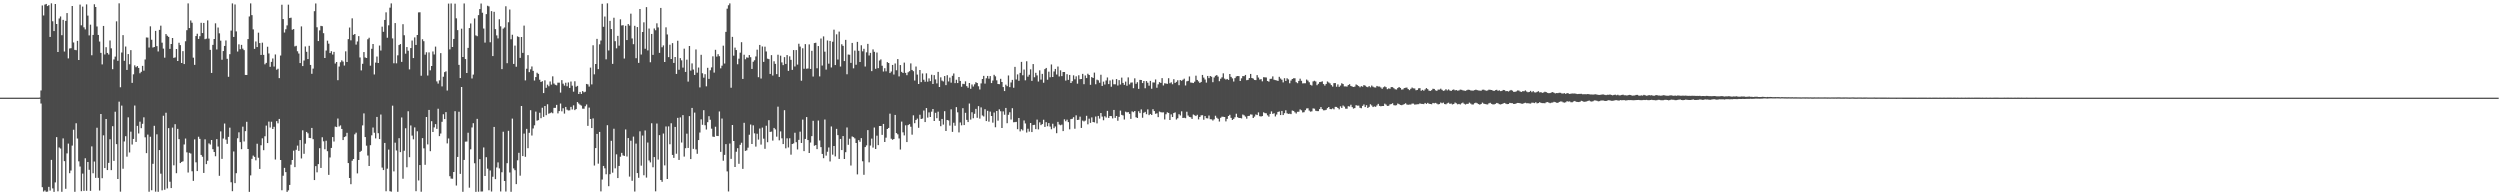 <?xml version="1.0" encoding="UTF-8"?>
<svg xmlns="http://www.w3.org/2000/svg" width="1920" height="150">
  <path d="M0 75.000h1v1.000H0zM1 75.000h1v1.000H1zM2 75.000h1v1.000H2zM3 75.000h1v1.000H3zM4 75.000h1v1.000H4zM5 75.000h1v1.000H5zM6 75.000h1v1.000H6zM7 75.000h1v1.000H7zM8 75.000h1v1.000H8zM9 75.000h1v1.000H9zM10 75.000h1v1.000H10zM11 75.000h1v1.000H11zM12 75.000h1v1.000H12zM13 75.000h1v1.000H13zM14 75.000h1v1.000H14zM15 75.000h1v1.000H15zM16 75.000h1v1.000H16zM17 75.000h1v1.000H17zM18 75.000h1v1.000H18zM19 75.000h1v1.000H19zM20 75.000h1v1.000H20zM21 75.000h1v1.000H21zM22 75.000h1v1.000H22zM23 75.000h1v1.000H23zM24 75.000h1v1.000H24zM25 75.000h1v1.000H25zM26 75.000h1v1.000H26zM27 75.000h1v1.000H27zM28 75.000h1v1.000H28zM29 75.000h1v1.000H29zM30 74.916h1v1.000H30zM31 69.484h1v10.014H31zM32 4.199h1v139.589H32zM33 11.868h1v135.239H33zM34 3.517h1v142.714H34zM35 3.004h1v144.310H35zM36 4.672h1v142.457H36zM37 3.929h1v139.576H37zM38 28.364h1v117.998H38zM39 2.555h1v120.229H39zM40 16.341h1v128.362H40zM41 23.870h1v123.483H41zM42 3.077h1v136.987H42zM43 18.448h1v86.888H43zM44 39.931h1v107.026H44zM45 14.159h1v99.087H45zM46 12.661h1v101.412H46zM47 27.051h1v120.276H47zM48 15.278h1v91.002H48zM49 39.555h1v84.205H49zM50 16.036h1v128.957H50zM51 10.057h1v107.765H51zM52 44.869h1v65.431H52zM53 37.233h1v95.793H53zM54 37.037h1v93.914H54zM55 4.622h1v107.181H55zM56 32.592h1v67.020H56zM57 38.285h1v109.019H57zM58 38.551h1v56.142H58zM59 31.368h1v75.038H59zM60 46.055h1v77.868H60zM61 3.559h1v124.318H61zM62 19.448h1v127.417H62zM63 5.088h1v128.255H63zM64 20.984h1v125.587H64zM65 22.559h1v98.995H65zM66 3.368h1v143.184H66zM67 11.990h1v112.408H67zM68 27.208h1v103.212H68zM69 18.933h1v127.628H69zM70 42.426h1v70.005H70zM71 26.842h1v106.216H71zM72 3.256h1v120.799H72zM73 5.362h1v131.235H73zM74 20.343h1v77.735H74zM75 26.829h1v109.783H75zM76 31.880h1v114.458H76zM77 40.611h1v46.929H77zM78 49.479h1v87.363H78zM79 19.917h1v84.001H79zM80 41.845h1v87.220H80zM81 36.267h1v55.113H81zM82 40.658h1v89.934H82zM83 41.889h1v83.182H83zM84 31.063h1v75.905H84zM85 37.111h1v93.547H85zM86 53.153h1v43.784H86zM87 45.677h1v77.859H87zM88 43.495h1v42.292H88zM89 16.377h1v94.332H89zM90 46.709h1v90.773H90zM91 2.554h1v75.522H91zM92 67.007h1v80.168H92zM93 40.335h1v40.772H93zM94 26.995h1v102.583H94zM95 46.707h1v61.916H95zM96 35.714h1v68.882H96zM97 53.688h1v66.645H97zM98 41.541h1v48.585H98zM99 49.337h1v67.781H99zM100 38.514h1v62.613H100zM101 63.619h1v47.372H101zM102 57.079h1v49.606H102zM103 50.158h1v30.884H103zM104 51.606h1v57.408H104zM105 50.746h1v45.912H105zM106 52.187h1v50.307H106zM107 56.293h1v37.144H107zM108 55.148h1v43.290H108zM109 50.591h1v44.503H109zM110 54.286h1v35.820H110zM111 45.677h1v59.817H111zM112 28.762h1v88.851H112zM113 28.897h1v74.500H113zM114 36.485h1v110.777H114zM115 20.200h1v84.797H115zM116 30.540h1v115.588H116zM117 36.486h1v89.328H117zM118 36.111h1v60.526H118zM119 23.703h1v123.488H119zM120 35.414h1v67.741H120zM121 39.507h1v107.815H121zM122 22.943h1v92.285H122zM123 19.695h1v113.672H123zM124 32.746h1v113.428H124zM125 37.315h1v51.570H125zM126 44.306h1v101.404H126zM127 26.179h1v60.422H127zM128 27.439h1v117.238H128zM129 28.300h1v70.099H129zM130 37.505h1v102.065H130zM131 33.770h1v110.672H131zM132 29.173h1v68.840H132zM133 44.431h1v82.530H133zM134 44.079h1v51.318H134zM135 37.642h1v95.390H135zM136 46.861h1v52.122H136zM137 32.814h1v74.043H137zM138 34.681h1v90.560H138zM139 48.394h1v75.982H139zM140 39.257h1v84.630H140zM141 49.198h1v61.741H141zM142 31.681h1v74.687H142zM143 23.186h1v93.812H143zM144 2.623h1v129.883H144zM145 21.561h1v95.796H145zM146 15.728h1v102.184H146zM147 17.469h1v114.072H147zM148 44.270h1v94.642H148zM149 49.800h1v57.241H149zM150 27.703h1v96.948H150zM151 25.917h1v105.454H151zM152 29.882h1v75.119H152zM153 27.781h1v78.891H153zM154 17.532h1v101.464H154zM155 25.412h1v94.949H155zM156 17.615h1v115.187H156zM157 30.111h1v76.902H157zM158 29.690h1v96.362H158zM159 15.678h1v107.746H159zM160 29.629h1v80.486H160zM161 38.310h1v72.689H161zM162 56.033h1v51.470H162zM163 34.473h1v80.108H163zM164 29.964h1v86.750H164zM165 17.923h1v102.070H165zM166 37.978h1v68.858H166zM167 21.140h1v91.380H167zM168 25.610h1v109.404H168zM169 31.208h1v69.709H169zM170 45.893h1v76.118H170zM171 39.200h1v67.205H171zM172 35.253h1v59.613H172zM173 31.070h1v76.151H173zM174 45.152h1v65.329H174zM175 58.986h1v46.115H175zM176 41.614h1v56.456H176zM177 23.516h1v116.476H177zM178 2.590h1v144.263H178zM179 28.349h1v87.991H179zM180 3.426h1v137.211H180zM181 24.096h1v108.922H181zM182 39.568h1v66.621H182zM183 34.033h1v67.589H183zM184 37.775h1v71.383H184zM185 34.465h1v80.115H185zM186 37.399h1v59.886H186zM187 38.503h1v70.128H187zM188 57.551h1v43.170H188zM189 57.622h1v35.929H189zM190 29.983h1v84.430H190zM191 12.666h1v134.668H191zM192 2.590h1v132.098H192zM193 11.623h1v110.362H193zM194 22.597h1v96.880H194zM195 37.542h1v82.923H195zM196 31.832h1v91.299H196zM197 36.145h1v74.252H197zM198 25.100h1v96.018H198zM199 33.079h1v96.671H199zM200 42.167h1v69.404H200zM201 32.750h1v73.465H201zM202 42.137h1v73.220H202zM203 49.414h1v55.223H203zM204 48.288h1v48.165H204zM205 35.915h1v73.959H205zM206 41.054h1v52.356H206zM207 51.328h1v46.601H207zM208 47.502h1v45.990H208zM209 44.879h1v54.176H209zM210 51.096h1v46.307H210zM211 41.842h1v80.682H211zM212 53.574h1v39.440H212zM213 52.791h1v41.915H213zM214 60.006h1v31.340H214zM215 42.637h1v80.252H215zM216 3.650h1v142.477H216zM217 14.620h1v120.356H217zM218 24.965h1v103.970H218zM219 22.463h1v109.727H219zM220 19.518h1v127.843H220zM221 3.600h1v142.591H221zM222 13.874h1v128.163H222zM223 13.564h1v112.918H223zM224 22.842h1v100.054H224zM225 22.340h1v93.385H225zM226 35.635h1v92.706H226zM227 35.151h1v79.916H227zM228 39.349h1v72.491H228zM229 41.126h1v74.748H229zM230 48.459h1v59.104H230zM231 20.255h1v101.421H231zM232 50.722h1v49.369H232zM233 46.474h1v71.637H233zM234 35.708h1v74.616H234zM235 39.791h1v61.555H235zM236 45.356h1v57.022H236zM237 35.176h1v70.764H237zM238 49.883h1v56.197H238zM239 56.668h1v41.564H239zM240 52.679h1v54.227H240zM241 8.603h1v129.687H241zM242 2.669h1v124.926H242zM243 20.952h1v111.405H243zM244 31.555h1v94.514H244zM245 23.323h1v90.483H245zM246 19.889h1v109.075H246zM247 20.108h1v85.324H247zM248 25.483h1v83.051H248zM249 44.549h1v70.066H249zM250 38.792h1v69.314H250zM251 31.230h1v84.902H251zM252 33.545h1v100.765H252zM253 40.770h1v80.177H253zM254 39.309h1v74.317H254zM255 41.856h1v63.414H255zM256 39.841h1v68.879H256zM257 48.812h1v48.407H257zM258 47.610h1v49.990H258zM259 61.593h1v29.414H259zM260 51.111h1v46.036H260zM261 47.803h1v48.520H261zM262 46.340h1v52.692H262zM263 47.306h1v60.255H263zM264 50.318h1v54.934H264zM265 39.431h1v65.260H265zM266 47.637h1v54.344H266zM267 30.063h1v95.162H267zM268 21.138h1v115.550H268zM269 30.954h1v110.520H269zM270 14.093h1v109.371H270zM271 26.764h1v95.361H271zM272 26.123h1v77.047H272zM273 34.239h1v67.650H273zM274 31.846h1v101.312H274zM275 27.764h1v95.133H275zM276 44.129h1v72.540H276zM277 54.042h1v61.752H277zM278 49.006h1v47.303H278zM279 39.969h1v47.146H279zM280 44.119h1v61.131H280zM281 44.527h1v67.342H281zM282 30.131h1v89.322H282zM283 28.993h1v98.510H283zM284 50.457h1v61.071H284zM285 37.498h1v66.446H285zM286 33.814h1v64.116H286zM287 57.182h1v44.782H287zM288 48.054h1v58.214H288zM289 43.425h1v46.387H289zM290 48.389h1v53.901H290zM291 34.952h1v71.838H291zM292 38.823h1v49.124H292zM293 20.480h1v108.251H293zM294 24.423h1v106.194H294zM295 15.303h1v94.458H295zM296 9.487h1v137.410H296zM297 28.972h1v100.555H297zM298 19.468h1v95.410H298zM299 5.903h1v140.953H299zM300 2.610h1v144.602H300zM301 29.487h1v51.658H301zM302 48.596h1v83.047H302zM303 17.715h1v91.870H303zM304 48.638h1v66.938H304zM305 42.503h1v104.800H305zM306 34.604h1v71.544H306zM307 33.860h1v82.988H307zM308 47.491h1v42.704H308zM309 18.592h1v118.655H309zM310 27.063h1v88.691H310zM311 41.193h1v57.292H311zM312 36.151h1v92.299H312zM313 38.969h1v46.491H313zM314 53.300h1v67.405H314zM315 36.910h1v59.438H315zM316 31.141h1v73.002H316zM317 44.572h1v62.448H317zM318 28.699h1v69.165H318zM319 34.490h1v112.357H319zM320 26.857h1v73.941H320zM321 9.512h1v129.061H321zM322 9.404h1v117.380H322zM323 58.145h1v89.096H323zM324 30.162h1v75.943H324zM325 31.647h1v82.289H325zM326 41.993h1v84.568H326zM327 40.154h1v49.706H327zM328 58.036h1v52.840H328zM329 40.246h1v44.200H329zM330 54.013h1v62.119H330zM331 50.681h1v42.391H331zM332 39.513h1v61.852H332zM333 41.847h1v56.005H333zM334 35.782h1v59.570H334zM335 62.495h1v36.453H335zM336 64.212h1v19.317H336zM337 61.684h1v42.888H337zM338 40.782h1v61.790H338zM339 66.340h1v27.199H339zM340 58.941h1v28.796H340zM341 55.388h1v36.066H341zM342 54.761h1v31.361H342zM343 69.548h1v40.560H343zM344 2.775h1v103.550H344zM345 37.919h1v97.399H345zM346 2.660h1v134.486H346zM347 36.105h1v101.140H347zM348 29.880h1v102.227H348zM349 2.799h1v82.597H349zM350 14.068h1v128.428H350zM351 23.158h1v97.373H351zM352 49.839h1v35.971H352zM353 59.930h1v73.609H353zM354 22.005h1v44.788H354zM355 43.785h1v103.518H355zM356 2.658h1v120.187H356zM357 45.384h1v63.410H357zM358 56.081h1v52.635H358zM359 36.740h1v65.202H359zM360 21.553h1v122.575H360zM361 18.021h1v96.657H361zM362 60.286h1v37.617H362zM363 57.297h1v37.317H363zM364 14.181h1v111.192H364zM365 27.177h1v120.153H365zM366 27.784h1v63.504H366zM367 11.606h1v135.620H367zM368 6.984h1v115.245H368zM369 2.700h1v144.411H369zM370 9.767h1v137.297H370zM371 21.897h1v91.349H371zM372 32.713h1v102.454H372zM373 10.866h1v109.883H373zM374 4.408h1v125.131H374zM375 4.889h1v141.241H375zM376 32.465h1v98.462H376zM377 8.562h1v138.546H377zM378 43.071h1v92.669H378zM379 9.056h1v88.423H379zM380 22.372h1v115.213H380zM381 27.182h1v101.406H381zM382 29.510h1v95.217H382zM383 14.800h1v114.511H383zM384 20.239h1v126.819H384zM385 53.109h1v79.213H385zM386 21.973h1v79.189H386zM387 21.100h1v117.909H387zM388 4.814h1v142.264H388zM389 48.556h1v76.793H389zM390 17.114h1v83.332H390zM391 7.346h1v125.105H391zM392 30.153h1v117.129H392zM393 26.698h1v64.397H393zM394 49.086h1v80.253H394zM395 35.017h1v95.712H395zM396 51.268h1v90.125H396zM397 27.881h1v95.267H397zM398 28.459h1v88.913H398zM399 44.450h1v90.461H399zM400 28.411h1v52.988H400zM401 40.614h1v79.244H401zM402 19.642h1v82.953H402zM403 61.721h1v58.724H403zM404 52.784h1v46.184H404zM405 42.318h1v71.518H405zM406 55.417h1v46.581H406zM407 53.233h1v31.390H407zM408 51.022h1v53.083H408zM409 54.401h1v44.252H409zM410 61.845h1v34.430H410zM411 59.195h1v26.493H411zM412 55.854h1v36.816H412zM413 56.725h1v35.543H413zM414 61.235h1v25.356H414zM415 62.981h1v27.789H415zM416 62.378h1v20.381H416zM417 71.478h1v18.286H417zM418 61.677h1v19.753H418zM419 67.432h1v21.061H419zM420 65.012h1v15.072H420zM421 66.258h1v21.109H421zM422 62.540h1v24.337H422zM423 64.987h1v21.345H423zM424 58.615h1v28.361H424zM425 64.138h1v18.683H425zM426 65.121h1v17.716H426zM427 65.529h1v15.025H427zM428 63.467h1v23.647H428zM429 63.505h1v21.816H429zM430 71.126h1v8.402H430zM431 61.531h1v23.966H431zM432 64.234h1v18.891H432zM433 65.765h1v21.478H433zM434 63.536h1v18.598H434zM435 66.247h1v18.003H435zM436 63.325h1v21.518H436zM437 67.535h1v17.207H437zM438 62.626h1v19.462H438zM439 65.790h1v18.274H439zM440 70.395h1v10.491H440zM441 62.431h1v22.141H441zM442 66.621h1v17.162H442zM443 65.953h1v12.413H443zM444 72.167h1v7.371H444zM445 70.623h1v9.819H445zM446 72.156h1v8.948H446zM447 69.928h1v13.511H447zM448 70.891h1v12.620H448zM449 70.438h1v11.192H449zM450 64.482h1v15.767H450zM451 64.823h1v31.846H451zM452 66.511h1v16.151H452zM453 51.908h1v39.474H453zM454 64.832h1v33.505H454zM455 34.764h1v56.159H455zM456 57.069h1v70.046H456zM457 49.142h1v64.597H457zM458 29.829h1v73.057H458zM459 53.087h1v72.590H459zM460 34.045h1v67.274H460zM461 31.140h1v115.864H461zM462 2.899h1v134.974H462zM463 20.597h1v106.839H463zM464 12.677h1v116.598H464zM465 45.563h1v88.258H465zM466 2.554h1v93.590H466zM467 38.754h1v104.226H467zM468 16.020h1v117.757H468zM469 22.322h1v85.823H469zM470 49.039h1v83.551H470zM471 13.627h1v85.221H471zM472 31.617h1v97.667H472zM473 37.114h1v81.439H473zM474 27.528h1v109.207H474zM475 35.087h1v92.342H475zM476 14.867h1v105.522H476zM477 19.550h1v97.840H477zM478 19.378h1v99.970H478zM479 44.956h1v74.794H479zM480 19.809h1v79.631H480zM481 30.779h1v89.457H481zM482 18.481h1v87.563H482zM483 19.687h1v115.935H483zM484 10.483h1v97.582H484zM485 29.521h1v109.341H485zM486 33.952h1v70.965H486zM487 19.796h1v127.287H487zM488 44.710h1v65.570H488zM489 20.804h1v112.105H489zM490 48.287h1v88.261H490zM491 6.889h1v93.994H491zM492 41.860h1v85.360H492zM493 24.569h1v79.538H493zM494 17.160h1v117.435H494zM495 37.437h1v62.752H495zM496 5.502h1v130.879H496zM497 38.716h1v70.742H497zM498 21.933h1v101.299H498zM499 47.845h1v76.900H499zM500 26.044h1v68.635H500zM501 42.157h1v86.285H501zM502 21.836h1v98.805H502zM503 23.252h1v123.713H503zM504 17.928h1v76.963H504zM505 21.036h1v101.538H505zM506 40.614h1v63.143H506zM507 6.095h1v132.163H507zM508 36.313h1v103.310H508zM509 34.853h1v67.697H509zM510 47.607h1v79.435H510zM511 20.966h1v76.144H511zM512 26.464h1v110.999H512zM513 43.867h1v53.200H513zM514 34.356h1v76.451H514zM515 45.317h1v49.374H515zM516 33.134h1v85.839H516zM517 48.338h1v72.924H517zM518 43.781h1v53.678H518zM519 56.774h1v61.284H519zM520 31.291h1v59.232H520zM521 53.578h1v69.256H521zM522 44.664h1v45.481H522zM523 46.313h1v63.176H523zM524 51.922h1v36.520H524zM525 37.401h1v82.865H525zM526 55.240h1v58.600H526zM527 45.834h1v56.814H527zM528 62.657h1v50.938H528zM529 35.304h1v53.867H529zM530 54.207h1v67.937H530zM531 48.669h1v34.222H531zM532 53.418h1v60.910H532zM533 57.531h1v28.964H533zM534 37.968h1v76.759H534zM535 55.821h1v62.323H535zM536 51.872h1v55.698H536zM537 67.130h1v34.633H537zM538 42.062h1v49.568H538zM539 56.278h1v39.546H539zM540 59.640h1v24.991H540zM541 56.962h1v39.252H541zM542 66.298h1v33.169H542zM543 52.061h1v41.801H543zM544 60.565h1v28.663H544zM545 53.984h1v37.952H545zM546 51.757h1v47.052H546zM547 43.261h1v61.665H547zM548 55.778h1v49.372H548zM549 38.237h1v59.105H549zM550 43.484h1v60.841H550zM551 41.624h1v62.864H551zM552 43.164h1v42.431H552zM553 52.474h1v64.184H553zM554 50.436h1v40.624H554zM555 35.050h1v88.407H555zM556 48.813h1v70.123H556zM557 24.474h1v86.228H557zM558 6.674h1v124.957H558zM559 4.058h1v142.968H559zM560 2.630h1v107.590H560zM561 67.378h1v54.628H561zM562 28.307h1v67.682H562zM563 42.767h1v65.539H563zM564 36.567h1v91.697H564zM565 38.464h1v78.089H565zM566 49.360h1v64.468H566zM567 45.039h1v80.779H567zM568 40.450h1v70.742H568zM569 32.407h1v77.202H569zM570 60.605h1v69.084H570zM571 42.050h1v52.263H571zM572 45.534h1v70.368H572zM573 44.060h1v71.370H573zM574 44.342h1v69.070H574zM575 42.275h1v61.197H575zM576 43.936h1v51.684H576zM577 52.922h1v57.675H577zM578 47.402h1v48.830H578zM579 46.305h1v56.112H579zM580 43.382h1v69.186H580zM581 38.147h1v64.577H581zM582 59.285h1v47.915H582zM583 34.486h1v64.222H583zM584 60.306h1v50.729H584zM585 35.686h1v62.302H585zM586 47.502h1v59.002H586zM587 35.821h1v78.474H587zM588 39.502h1v57.047H588zM589 45.068h1v64.125H589zM590 45.402h1v46.891H590zM591 56.765h1v44.555H591zM592 42.327h1v58.766H592zM593 58.018h1v49.959H593zM594 47.039h1v51.203H594zM595 49.032h1v50.333H595zM596 56.909h1v48.054H596zM597 42.022h1v39.918H597zM598 59.110h1v48.669H598zM599 42.740h1v58.156H599zM600 47.937h1v58.315H600zM601 50.003h1v60.662H601zM602 43.875h1v40.774H602zM603 49.085h1v64.853H603zM604 42.282h1v63.942H604zM605 54.451h1v58.778H605zM606 43.248h1v62.929H606zM607 45.974h1v72.828H607zM608 53.675h1v56.897H608zM609 38.476h1v71.675H609zM610 51.035h1v50.901H610zM611 38.443h1v70.752H611zM612 49.590h1v65.210H612zM613 33.587h1v73.816H613zM614 35.807h1v65.289H614zM615 62.009h1v47.789H615zM616 37.043h1v54.785H616zM617 52.773h1v63.320H617zM618 33.904h1v72.798H618zM619 52.785h1v37.109H619zM620 52.560h1v54.986H620zM621 34.103h1v83.423H621zM622 52.953h1v56.491H622zM623 38.997h1v65.562H623zM624 58.793h1v33.999H624zM625 33.067h1v78.867H625zM626 32.834h1v78.597H626zM627 52.441h1v62.107H627zM628 35.358h1v57.202H628zM629 58.652h1v49.229H629zM630 29.602h1v83.418H630zM631 50.352h1v67.893H631zM632 27.943h1v93.575H632zM633 39.680h1v52.120H633zM634 53.435h1v66.046H634zM635 31.102h1v85.430H635zM636 48.877h1v64.362H636zM637 31.448h1v92.572H637zM638 51.823h1v45.305H638zM639 32.077h1v86.723H639zM640 22.770h1v89.355H640zM641 49.993h1v70.130H641zM642 26.381h1v72.593H642zM643 45.742h1v58.016H643zM644 24.271h1v97.771H644zM645 51.086h1v55.634H645zM646 34.019h1v81.240H646zM647 35.246h1v69.246H647zM648 46.918h1v75.181H648zM649 30.610h1v86.266H649zM650 57.050h1v40.839H650zM651 41.863h1v69.336H651zM652 42.030h1v64.496H652zM653 48.281h1v78.844H653zM654 32.973h1v71.831H654zM655 52.503h1v52.791H655zM656 38.884h1v67.387H656zM657 49.694h1v60.128H657zM658 32.176h1v101.754H658zM659 38.997h1v68.646H659zM660 47.633h1v61.275H660zM661 34.764h1v71.327H661zM662 39.406h1v84.446H662zM663 37.478h1v96.772H663zM664 51.115h1v61.834H664zM665 40.169h1v71.491H665zM666 33.688h1v66.246H666zM667 42.608h1v82.065H667zM668 40.587h1v71.200H668zM669 54.623h1v51.818H669zM670 37.918h1v75.443H670zM671 39.785h1v58.144H671zM672 52.864h1v61.554H672zM673 40.326h1v63.855H673zM674 52.339h1v59.100H674zM675 46.469h1v50.323H675zM676 45.613h1v51.140H676zM677 50.490h1v53.109H677zM678 54.917h1v40.278H678zM679 52.387h1v56.668H679zM680 54.784h1v50.933H680zM681 47.704h1v51.347H681zM682 48.386h1v49.876H682zM683 56.129h1v31.172H683zM684 54.941h1v51.603H684zM685 49.872h1v57.507H685zM686 57.241h1v49.512H686zM687 48.753h1v39.527H687zM688 53.972h1v48.235H688zM689 45.344h1v57.809H689zM690 58.685h1v47.650H690zM691 49.956h1v64.868H691zM692 55.218h1v38.150H692zM693 56.065h1v45.562H693zM694 48.097h1v55.897H694zM695 55.949h1v40.314H695zM696 57.776h1v51.338H696zM697 55.519h1v40.558H697zM698 54.688h1v40.658H698zM699 48.679h1v48.643H699zM700 53.691h1v49.723H700zM701 54.682h1v33.884H701zM702 61.850h1v32.744H702zM703 51.120h1v41.048H703zM704 57.303h1v33.800H704zM705 64.524h1v33.634H705zM706 53.782h1v34.353H706zM707 63.072h1v28.308H707zM708 56.402h1v34.629H708zM709 61.219h1v23.645H709zM710 62.780h1v30.976H710zM711 56.309h1v26.691H711zM712 62.703h1v27.599H712zM713 60.234h1v26.098H713zM714 62.285h1v27.581H714zM715 57.373h1v28.391H715zM716 64.499h1v19.195H716zM717 57.702h1v35.224H717zM718 60.972h1v25.642H718zM719 64.046h1v26.747H719zM720 55.190h1v30.580H720zM721 66.834h1v26.000H721zM722 59.370h1v37.532H722zM723 61.896h1v29.442H723zM724 62.573h1v33.102H724zM725 58.438h1v26.949H725zM726 65.366h1v35.250H726zM727 57.761h1v34.407H727zM728 62.580h1v29.932H728zM729 59.601h1v36.851H729zM730 63.495h1v20.483H730zM731 58.200h1v43.080H731zM732 56.407h1v37.875H732zM733 63.850h1v32.697H733zM734 61.252h1v21.032H734zM735 63.783h1v22.481H735zM736 59.126h1v42.561H736zM737 62.166h1v31.908H737zM738 66.612h1v29.650H738zM739 64.339h1v18.779H739zM740 64.614h1v31.458H740zM741 62.475h1v24.156H741zM742 66.167h1v25.875H742zM743 67.396h1v26.359H743zM744 63.719h1v15.793H744zM745 68.197h1v23.676H745zM746 64.889h1v21.326H746zM747 66.449h1v24.376H747zM748 64.755h1v22.648H748zM749 63.153h1v20.481H749zM750 63.750h1v26.735H750zM751 66.263h1v15.233H751zM752 68.696h1v22.368H752zM753 64.060h1v18.399H753zM754 60.697h1v27.995H754zM755 58.253h1v31.198H755zM756 64.228h1v19.650H756zM757 60.115h1v32.868H757zM758 58.319h1v26.777H758zM759 60.396h1v33.051H759zM760 58.437h1v27.261H760zM761 63.806h1v25.274H761zM762 61.869h1v32.324H762zM763 57.457h1v28.981H763zM764 58.604h1v39.121H764zM765 61.686h1v23.543H765zM766 64.509h1v28.181H766zM767 64.665h1v19.304H767zM768 60.533h1v24.932H768zM769 62.974h1v35.326H769zM770 66.844h1v18.711H770zM771 69.918h1v18.196H771zM772 65.022h1v17.894H772zM773 66.223h1v28.420H773zM774 57.977h1v30.191H774zM775 66.917h1v19.305H775zM776 63.309h1v28.502H776zM777 61.339h1v21.750H777zM778 67.394h1v26.525H778zM779 51.366h1v42.409H779zM780 61.053h1v32.554H780zM781 57.154h1v42.087H781zM782 62.034h1v28.605H782zM783 55.979h1v44.958H783zM784 47.511h1v51.691H784zM785 57.789h1v42.407H785zM786 53.381h1v39.138H786zM787 61.691h1v33.153H787zM788 47.057h1v54.736H788zM789 58.883h1v39.977H789zM790 57.386h1v43.691H790zM791 53.231h1v41.234H791zM792 62.100h1v39.333H792zM793 49.190h1v46.880H793zM794 59.317h1v36.538H794zM795 55.917h1v43.251H795zM796 57.913h1v33.954H796zM797 62.632h1v36.759H797zM798 54.010h1v39.967H798zM799 61.156h1v34.952H799zM800 56.727h1v38.542H800zM801 63.525h1v28.421H801zM802 53.086h1v44.422H802zM803 52.184h1v41.662H803zM804 61.258h1v35.716H804zM805 55.032h1v39.482H805zM806 59.361h1v37.859H806zM807 49.503h1v49.764H807zM808 59.151h1v35.852H808zM809 54.889h1v43.561H809zM810 52.946h1v44.178H810zM811 57.266h1v45.053H811zM812 51.089h1v42.482H812zM813 58.715h1v36.932H813zM814 54.013h1v42.173H814zM815 58.468h1v37.224H815zM816 55.285h1v45.400H816zM817 55.286h1v36.375H817zM818 61.922h1v31.211H818zM819 56.982h1v34.905H819zM820 61.358h1v32.459H820zM821 57.545h1v41.782H821zM822 63.748h1v27.739H822zM823 62.340h1v28.879H823zM824 57.879h1v32.126H824zM825 60.922h1v37.956H825zM826 58.606h1v29.965H826zM827 64.250h1v27.894H827zM828 57.824h1v34.143H828zM829 60.815h1v28.771H829zM830 60.686h1v37.581H830zM831 56.746h1v35.851H831zM832 64.680h1v28.624H832zM833 57.961h1v34.646H833zM834 59.965h1v28.982H834zM835 56.624h1v38.843H835zM836 57.587h1v33.536H836zM837 65.122h1v29.217H837zM838 59.164h1v31.022H838zM839 59.929h1v33.783H839zM840 55.764h1v38.214H840zM841 64.712h1v24.765H841zM842 61.209h1v33.554H842zM843 61.684h1v27.344H843zM844 63.541h1v27.540H844zM845 57.404h1v29.388H845zM846 66.003h1v23.552H846zM847 62.669h1v29.702H847zM848 64.931h1v24.364H848zM849 61.772h1v28.516H849zM850 59.501h1v25.654H850zM851 64.549h1v26.041H851zM852 61.796h1v27.268H852zM853 66.589h1v22.619H853zM854 61.084h1v29.847H854zM855 64.718h1v19.697H855zM856 64.781h1v25.735H856zM857 60.716h1v28.395H857zM858 65.667h1v27.066H858zM859 61.549h1v28.185H859zM860 64.913h1v20.019H860zM861 59.596h1v28.631H861zM862 63.705h1v24.973H862zM863 65.161h1v26.627H863zM864 62.656h1v23.081H864zM865 65.847h1v20.472H865zM866 59.449h1v26.627H866zM867 64.796h1v22.659H867zM868 63.439h1v27.858H868zM869 63.341h1v22.201H869zM870 67.718h1v18.457H870zM871 60.172h1v25.067H871zM872 64.340h1v25.741H872zM873 63.125h1v27.481H873zM874 68.241h1v17.206H874zM875 61.315h1v25.559H875zM876 61.461h1v22.569H876zM877 63.789h1v26.649H877zM878 62.203h1v24.449H878zM879 67.808h1v18.096H879zM880 62.236h1v25.485H880zM881 63.555h1v20.483H881zM882 65.769h1v22.659H882zM883 62.094h1v25.412H883zM884 68.141h1v20.167H884zM885 63.283h1v20.565H885zM886 63.388h1v21.929H886zM887 61.026h1v26.386H887zM888 67.377h1v19.641H888zM889 64.773h1v25.190H889zM890 63.080h1v22.596H890zM891 63.709h1v22.466H891zM892 59.991h1v26.363H892zM893 65.653h1v20.613H893zM894 63.926h1v27.835H894zM895 64.174h1v23.596H895zM896 64.415h1v21.845H896zM897 60.076h1v26.646H897zM898 63.962h1v28.196H898zM899 63.218h1v24.662H899zM900 64.736h1v25.145H900zM901 60.819h1v26.015H901zM902 63.671h1v22.637H902zM903 62.897h1v28.914H903zM904 61.654h1v29.183H904zM905 65.429h1v22.265H905zM906 61.483h1v27.206H906zM907 62.069h1v23.432H907zM908 61.229h1v29.399H908zM909 60.429h1v29.974H909zM910 65.655h1v25.123H910zM911 62.469h1v23.337H911zM912 62.103h1v26.651H912zM913 58.703h1v31.111H913zM914 63.408h1v26.659H914zM915 63.560h1v27.804H915zM916 63.812h1v24.173H916zM917 62.714h1v25.835H917zM918 58.136h1v31.005H918zM919 61.401h1v26.749H919zM920 62.493h1v29.197H920zM921 63.683h1v26.152H921zM922 62.930h1v25.644H922zM923 57.550h1v30.921H923zM924 59.609h1v32.353H924zM925 61.084h1v28.058H925zM926 63.458h1v27.328H926zM927 58.338h1v32.595H927zM928 59.990h1v28.741H928zM929 58.373h1v33.151H929zM930 58.912h1v32.744H930zM931 63.110h1v29.484H931zM932 59.474h1v32.150H932zM933 58.237h1v30.664H933zM934 57.637h1v32.787H934zM935 58.817h1v32.434H935zM936 62.350h1v30.976H936zM937 60.485h1v30.007H937zM938 59.391h1v30.203H938zM939 56.323h1v33.370H939zM940 60.381h1v29.466H940zM941 61.134h1v32.097H941zM942 60.619h1v30.671H942zM943 61.403h1v27.688H943zM944 56.808h1v31.337H944zM945 59.045h1v31.501H945zM946 60.226h1v31.909H946zM947 62.619h1v28.661H947zM948 60.008h1v30.033H948zM949 58.653h1v28.676H949zM950 58.369h1v31.651H950zM951 58.461h1v32.146H951zM952 62.227h1v28.381H952zM953 60.177h1v30.728H953zM954 58.415h1v29.571H954zM955 58.513h1v30.082H955zM956 57.570h1v31.964H956zM957 61.580h1v29.572H957zM958 61.335h1v27.745H958zM959 59.957h1v28.963H959zM960 56.781h1v31.068H960zM961 59.923h1v28.105H961zM962 60.342h1v30.278H962zM963 61.413h1v28.117H963zM964 61.552h1v26.333H964zM965 57.680h1v30.691H965zM966 59.551h1v26.789H966zM967 61.094h1v28.139H967zM968 60.763h1v28.725H968zM969 62.461h1v26.683H969zM970 59.289h1v26.971H970zM971 59.377h1v27.495H971zM972 59.475h1v27.556H972zM973 62.199h1v26.390H973zM974 62.707h1v26.896H974zM975 60.581h1v26.923H975zM976 60.448h1v25.130H976zM977 58.698h1v28.769H977zM978 61.243h1v25.755H978zM979 61.556h1v27.878H979zM980 61.722h1v26.231H980zM981 62.158h1v23.795H981zM982 59.001h1v26.599H982zM983 60.293h1v28.069H983zM984 61.216h1v24.005H984zM985 63.268h1v25.090H985zM986 60.049h1v26.888H986zM987 62.166h1v22.516H987zM988 60.114h1v26.926H988zM989 60.953h1v26.561H989zM990 63.924h1v23.377H990zM991 61.832h1v25.826H991zM992 60.670h1v24.245H992zM993 60.097h1v25.080H993zM994 60.121h1v26.175H994zM995 63.146h1v24.041H995zM996 63.891h1v21.950H996zM997 62.156h1v23.669H997zM998 60.401h1v23.622H998zM999 62.066h1v22.652H999zM1000 64.062h1v22.324H1000zM1001 63.963h1v22.208H1001zM1002 63.940h1v20.719H1002zM1003 61.055h1v22.257H1003zM1004 61.907h1v21.252H1004zM1005 63.184h1v21.747H1005zM1006 65.113h1v20.627H1006zM1007 65.712h1v19.766H1007zM1008 62.510h1v20.743H1008zM1009 62.004h1v21.429H1009zM1010 62.590h1v22.459H1010zM1011 65.426h1v19.915H1011zM1012 64.384h1v20.943H1012zM1013 63.039h1v20.722H1013zM1014 62.854h1v19.377H1014zM1015 62.487h1v21.352H1015zM1016 64.571h1v20.143H1016zM1017 65.735h1v18.927H1017zM1018 64.478h1v19.829H1018zM1019 62.584h1v20.475H1019zM1020 63.333h1v18.818H1020zM1021 64.048h1v19.717H1021zM1022 65.398h1v18.458H1022zM1023 66.514h1v16.751H1023zM1024 63.854h1v20.126H1024zM1025 63.790h1v18.259H1025zM1026 66.598h1v15.524H1026zM1027 64.809h1v18.153H1027zM1028 66.714h1v17.255H1028zM1029 65.701h1v15.988H1029zM1030 63.967h1v18.931H1030zM1031 64.557h1v16.508H1031zM1032 66.369h1v15.497H1032zM1033 66.350h1v17.107H1033zM1034 66.514h1v17.017H1034zM1035 65.343h1v16.213H1035zM1036 64.669h1v17.151H1036zM1037 65.991h1v14.464H1037zM1038 66.447h1v15.811H1038zM1039 66.813h1v16.571H1039zM1040 66.533h1v16.467H1040zM1041 64.876h1v15.906H1041zM1042 65.411h1v15.762H1042zM1043 66.108h1v14.984H1043zM1044 67.000h1v15.786H1044zM1045 66.145h1v16.997H1045zM1046 66.549h1v14.768H1046zM1047 65.355h1v14.856H1047zM1048 65.788h1v16.433H1048zM1049 66.629h1v14.140H1049zM1050 66.959h1v15.964H1050zM1051 66.088h1v15.999H1051zM1052 67.054h1v13.026H1052zM1053 65.663h1v15.342H1053zM1054 66.572h1v15.646H1054zM1055 67.126h1v14.599H1055zM1056 67.224h1v14.792H1056zM1057 66.012h1v14.996H1057zM1058 66.455h1v13.328H1058zM1059 66.461h1v14.834H1059zM1060 67.166h1v14.515H1060zM1061 68.203h1v13.225H1061zM1062 67.039h1v14.378H1062zM1063 66.367h1v13.265H1063zM1064 66.955h1v13.400H1064zM1065 68.494h1v12.857H1065zM1066 67.913h1v13.343H1066zM1067 68.141h1v12.048H1067zM1068 66.862h1v13.041H1068zM1069 66.915h1v12.402H1069zM1070 67.741h1v13.064H1070zM1071 68.561h1v12.442H1071zM1072 68.783h1v11.986H1072zM1073 67.619h1v11.880H1073zM1074 66.804h1v13.161H1074zM1075 67.514h1v13.065H1075zM1076 68.837h1v11.950H1076zM1077 68.634h1v11.810H1077zM1078 67.639h1v12.347H1078zM1079 67.371h1v11.946H1079zM1080 67.239h1v13.061H1080zM1081 68.389h1v12.097H1081zM1082 69.244h1v11.041H1082zM1083 68.206h1v12.060H1083zM1084 67.240h1v12.334H1084zM1085 67.864h1v11.704H1085zM1086 67.955h1v12.383H1086zM1087 69.319h1v10.895H1087zM1088 69.070h1v10.990H1088zM1089 67.814h1v12.215H1089zM1090 67.665h1v11.735H1090zM1091 69.700h1v10.071H1091zM1092 69.019h1v10.824H1092zM1093 69.692h1v10.258H1093zM1094 68.640h1v10.409H1094zM1095 67.625h1v12.217H1095zM1096 68.456h1v10.548H1096zM1097 69.655h1v10.013H1097zM1098 69.825h1v10.035H1098zM1099 69.285h1v10.814H1099zM1100 68.169h1v10.893H1100zM1101 68.315h1v11.066H1101zM1102 69.381h1v9.612H1102zM1103 69.787h1v9.804H1103zM1104 68.804h1v11.383H1104zM1105 68.803h1v11.131H1105zM1106 68.097h1v10.642H1106zM1107 68.962h1v10.359H1107zM1108 69.801h1v8.987H1108zM1109 69.485h1v10.427H1109zM1110 68.500h1v11.612H1110zM1111 69.426h1v9.921H1111zM1112 68.669h1v10.185H1112zM1113 69.497h1v10.253H1113zM1114 69.878h1v9.655H1114zM1115 69.033h1v11.213H1115zM1116 68.719h1v11.153H1116zM1117 69.370h1v9.363H1117zM1118 69.162h1v10.204H1118zM1119 69.638h1v10.509H1119zM1120 69.450h1v10.356H1120zM1121 68.825h1v11.405H1121zM1122 68.971h1v10.369H1122zM1123 69.362h1v9.444H1123zM1124 69.574h1v10.167H1124zM1125 69.791h1v10.516H1125zM1126 69.292h1v10.483H1126zM1127 68.871h1v10.908H1127zM1128 68.994h1v9.799H1128zM1129 69.430h1v10.135H1129zM1130 69.575h1v10.704H1130zM1131 69.580h1v10.650H1131zM1132 69.223h1v10.018H1132zM1133 68.887h1v9.959H1133zM1134 69.238h1v10.073H1134zM1135 69.456h1v10.444H1135zM1136 69.557h1v10.844H1136zM1137 69.684h1v10.166H1137zM1138 68.941h1v9.852H1138zM1139 68.884h1v10.658H1139zM1140 69.341h1v10.545H1140zM1141 69.673h1v10.478H1141zM1142 69.478h1v10.774H1142zM1143 68.883h1v10.498H1143zM1144 68.948h1v10.002H1144zM1145 69.101h1v10.685H1145zM1146 69.523h1v10.673H1146zM1147 69.906h1v10.296H1147zM1148 69.237h1v10.557H1148zM1149 68.969h1v10.078H1149zM1150 69.754h1v9.589H1150zM1151 69.353h1v10.661H1151zM1152 69.979h1v10.226H1152zM1153 69.808h1v10.085H1153zM1154 69.093h1v10.316H1154zM1155 69.234h1v9.811H1155zM1156 70.053h1v9.587H1156zM1157 69.896h1v10.098H1157zM1158 70.318h1v9.547H1158zM1159 69.611h1v9.392H1159zM1160 69.094h1v10.132H1160zM1161 69.656h1v9.588H1161zM1162 70.478h1v9.329H1162zM1163 70.576h1v9.260H1163zM1164 70.215h1v9.198H1164zM1165 69.469h1v9.607H1165zM1166 69.517h1v9.577H1166zM1167 70.289h1v9.042H1167zM1168 70.626h1v9.000H1168zM1169 69.989h1v9.733H1169zM1170 70.114h1v9.103H1170zM1171 69.416h1v9.463H1171zM1172 70.277h1v9.012H1172zM1173 70.871h1v8.396H1173zM1174 70.586h1v8.873H1174zM1175 69.811h1v9.745H1175zM1176 70.821h1v8.014H1176zM1177 69.992h1v8.893H1177zM1178 70.922h1v8.286H1178zM1179 71.078h1v7.405H1179zM1180 70.562h1v8.870H1180zM1181 70.043h1v9.133H1181zM1182 70.946h1v7.549H1182zM1183 70.783h1v8.215H1183zM1184 71.300h1v7.910H1184zM1185 71.011h1v8.181H1185zM1186 70.459h1v8.862H1186zM1187 70.754h1v7.837H1187zM1188 71.342h1v7.060H1188zM1189 71.562h1v7.242H1189zM1190 71.497h1v7.748H1190zM1191 71.008h1v7.865H1191zM1192 70.688h1v8.051H1192zM1193 71.259h1v6.924H1193zM1194 71.706h1v6.762H1194zM1195 71.492h1v7.400H1195zM1196 71.508h1v7.508H1196zM1197 71.200h1v7.092H1197zM1198 71.279h1v6.661H1198zM1199 71.799h1v6.157H1199zM1200 71.829h1v6.765H1200zM1201 71.524h1v7.336H1201zM1202 72.136h1v6.395H1202zM1203 71.497h1v6.233H1203zM1204 71.735h1v6.276H1204zM1205 72.119h1v5.758H1205zM1206 71.913h1v6.650H1206zM1207 71.788h1v6.770H1207zM1208 71.827h1v6.123H1208zM1209 71.794h1v5.734H1209zM1210 72.064h1v6.117H1210zM1211 72.250h1v6.041H1211zM1212 72.151h1v6.230H1212zM1213 72.109h1v6.037H1213zM1214 72.052h1v5.383H1214zM1215 72.407h1v5.333H1215zM1216 72.365h1v5.844H1216zM1217 72.360h1v5.746H1217zM1218 72.395h1v5.510H1218zM1219 72.202h1v5.333H1219zM1220 72.420h1v4.777H1220zM1221 72.567h1v5.267H1221zM1222 72.571h1v5.437H1222zM1223 72.636h1v5.066H1223zM1224 72.480h1v4.631H1224zM1225 72.377h1v4.784H1225zM1226 72.663h1v4.747H1226zM1227 72.865h1v4.946H1227zM1228 72.927h1v4.721H1228zM1229 72.748h1v4.477H1229zM1230 72.526h1v4.607H1230zM1231 72.569h1v4.652H1231zM1232 72.873h1v4.625H1232zM1233 73.048h1v4.499H1233zM1234 72.732h1v4.494H1234zM1235 72.786h1v4.163H1235zM1236 72.564h1v4.567H1236zM1237 72.909h1v4.520H1237zM1238 73.233h1v4.185H1238zM1239 72.930h1v4.347H1239zM1240 72.716h1v4.247H1240zM1241 73.147h1v3.781H1241zM1242 72.765h1v4.389H1242zM1243 73.278h1v3.991H1243zM1244 73.227h1v3.608H1244zM1245 72.927h1v4.082H1245zM1246 72.723h1v4.182H1246zM1247 73.161h1v3.744H1247zM1248 73.169h1v4.001H1248zM1249 73.394h1v3.643H1249zM1250 73.074h1v3.767H1250zM1251 72.879h1v3.999H1251zM1252 73.008h1v3.824H1252zM1253 73.487h1v3.456H1253zM1254 73.352h1v3.676H1254zM1255 73.335h1v3.633H1255zM1256 72.917h1v3.942H1256zM1257 72.871h1v3.915H1257zM1258 73.344h1v3.429H1258zM1259 73.512h1v3.393H1259zM1260 73.202h1v3.743H1260zM1261 73.410h1v3.490H1261zM1262 72.873h1v3.867H1262zM1263 73.161h1v3.683H1263zM1264 73.538h1v3.175H1264zM1265 73.385h1v3.534H1265zM1266 73.030h1v3.936H1266zM1267 73.287h1v3.488H1267zM1268 73.114h1v3.552H1268zM1269 73.496h1v3.341H1269zM1270 73.511h1v3.366H1270zM1271 73.163h1v3.879H1271zM1272 73.019h1v3.935H1272zM1273 73.357h1v3.304H1273zM1274 73.385h1v3.324H1274zM1275 73.537h1v3.393H1275zM1276 73.395h1v3.598H1276zM1277 73.114h1v3.859H1277zM1278 73.208h1v3.506H1278zM1279 73.484h1v3.147H1279zM1280 73.523h1v3.301H1280zM1281 73.525h1v3.528H1281zM1282 73.272h1v3.591H1282zM1283 73.226h1v3.273H1283zM1284 73.439h1v3.164H1284zM1285 73.583h1v3.073H1285zM1286 73.393h1v3.563H1286zM1287 73.599h1v3.300H1287zM1288 73.330h1v3.357H1288zM1289 73.366h1v3.131H1289zM1290 73.535h1v2.881H1290zM1291 73.540h1v3.242H1291zM1292 73.428h1v3.507H1292zM1293 73.499h1v3.289H1293zM1294 73.397h1v3.120H1294zM1295 73.506h1v3.100H1295zM1296 73.640h1v3.133H1296zM1297 73.565h1v3.257H1297zM1298 73.607h1v3.188H1298zM1299 73.517h1v3.052H1299zM1300 73.578h1v2.833H1300zM1301 73.579h1v3.153H1301zM1302 73.668h1v3.146H1302zM1303 73.635h1v3.071H1303zM1304 73.660h1v2.976H1304zM1305 73.597h1v2.741H1305zM1306 73.809h1v2.708H1306zM1307 73.724h1v2.978H1307zM1308 73.723h1v2.929H1308zM1309 73.815h1v2.459H1309zM1310 73.650h1v2.777H1310zM1311 73.668h1v2.699H1311zM1312 73.810h1v2.799H1312zM1313 73.809h1v2.820H1313zM1314 73.883h1v2.571H1314zM1315 73.847h1v2.440H1315zM1316 73.713h1v2.496H1316zM1317 73.819h1v2.565H1317zM1318 73.969h1v2.561H1318zM1319 73.987h1v2.442H1319zM1320 74.002h1v2.217H1320zM1321 73.863h1v2.401H1321zM1322 73.803h1v2.487H1322zM1323 73.981h1v2.326H1323zM1324 74.157h1v2.274H1324zM1325 73.974h1v2.227H1325zM1326 74.059h1v2.150H1326zM1327 73.897h1v2.298H1327zM1328 73.944h1v2.348H1328zM1329 74.190h1v1.973H1329zM1330 74.175h1v2.048H1330zM1331 74.036h1v2.068H1331zM1332 74.132h1v1.959H1332zM1333 73.956h1v2.158H1333zM1334 74.136h1v1.993H1334zM1335 74.303h1v1.670H1335zM1336 74.228h1v1.809H1336zM1337 74.075h1v1.955H1337zM1338 74.164h1v1.783H1338zM1339 74.106h1v1.928H1339zM1340 74.363h1v1.611H1340zM1341 74.326h1v1.604H1341zM1342 74.253h1v1.660H1342zM1343 74.143h1v1.764H1343zM1344 74.352h1v1.498H1344zM1345 74.347h1v1.585H1345zM1346 74.475h1v1.380H1346zM1347 74.345h1v1.494H1347zM1348 74.270h1v1.460H1348zM1349 74.290h1v1.464H1349zM1350 74.506h1v1.264H1350zM1351 74.502h1v1.317H1351zM1352 74.513h1v1.263H1352zM1353 74.356h1v1.378H1353zM1354 74.390h1v1.229H1354zM1355 74.492h1v1.062H1355zM1356 74.592h1v1.104H1356zM1357 74.469h1v1.249H1357zM1358 74.528h1v1.113H1358zM1359 74.460h1v1.123H1359zM1360 74.501h1v1.055H1360zM1361 74.622h1v1.016H1361zM1362 74.604h1v1.021H1362zM1363 74.543h1v1.076H1363zM1364 74.583h1v1.000H1364zM1365 74.568h1v1.000H1365zM1366 74.599h1v1.000H1366zM1367 74.698h1v1.000H1367zM1368 74.566h1v1.000H1368zM1369 74.644h1v1.000H1369zM1370 74.657h1v1.000H1370zM1371 74.661h1v1.000H1371zM1372 74.712h1v1.000H1372zM1373 74.670h1v1.000H1373zM1374 74.683h1v1.000H1374zM1375 74.710h1v1.000H1375zM1376 74.672h1v1.000H1376zM1377 74.728h1v1.000H1377zM1378 74.707h1v1.000H1378zM1379 74.708h1v1.000H1379zM1380 74.736h1v1.000H1380zM1381 74.732h1v1.000H1381zM1382 74.755h1v1.000H1382zM1383 74.784h1v1.000H1383zM1384 74.740h1v1.000H1384zM1385 74.747h1v1.000H1385zM1386 74.772h1v1.000H1386zM1387 74.750h1v1.000H1387zM1388 74.761h1v1.000H1388zM1389 74.779h1v1.000H1389zM1390 74.740h1v1.000H1390zM1391 74.814h1v1.000H1391zM1392 74.805h1v1.000H1392zM1393 74.768h1v1.000H1393zM1394 74.791h1v1.000H1394zM1395 74.782h1v1.000H1395zM1396 74.768h1v1.000H1396zM1397 74.793h1v1.000H1397zM1398 74.783h1v1.000H1398zM1399 74.783h1v1.000H1399zM1400 74.801h1v1.000H1400zM1401 74.757h1v1.000H1401zM1402 74.780h1v1.000H1402zM1403 74.812h1v1.000H1403zM1404 74.797h1v1.000H1404zM1405 74.844h1v1.000H1405zM1406 74.790h1v1.000H1406zM1407 74.778h1v1.000H1407zM1408 74.807h1v1.000H1408zM1409 74.802h1v1.000H1409zM1410 74.814h1v1.000H1410zM1411 74.775h1v1.000H1411zM1412 74.768h1v1.000H1412zM1413 74.810h1v1.000H1413zM1414 74.828h1v1.000H1414zM1415 74.824h1v1.000H1415zM1416 74.813h1v1.000H1416zM1417 74.785h1v1.000H1417zM1418 74.811h1v1.000H1418zM1419 74.828h1v1.000H1419zM1420 74.860h1v1.000H1420zM1421 74.831h1v1.000H1421zM1422 74.797h1v1.000H1422zM1423 74.824h1v1.000H1423zM1424 74.859h1v1.000H1424zM1425 74.891h1v1.000H1425zM1426 74.854h1v1.000H1426zM1427 74.847h1v1.000H1427zM1428 74.836h1v1.000H1428zM1429 74.875h1v1.000H1429zM1430 74.887h1v1.000H1430zM1431 74.877h1v1.000H1431zM1432 74.864h1v1.000H1432zM1433 74.841h1v1.000H1433zM1434 74.884h1v1.000H1434zM1435 74.901h1v1.000H1435zM1436 74.892h1v1.000H1436zM1437 74.881h1v1.000H1437zM1438 74.898h1v1.000H1438zM1439 74.875h1v1.000H1439zM1440 74.908h1v1.000H1440zM1441 74.930h1v1.000H1441zM1442 74.898h1v1.000H1442zM1443 74.901h1v1.000H1443zM1444 74.919h1v1.000H1444zM1445 74.916h1v1.000H1445zM1446 74.929h1v1.000H1446zM1447 74.928h1v1.000H1447zM1448 74.920h1v1.000H1448zM1449 74.933h1v1.000H1449zM1450 74.932h1v1.000H1450zM1451 74.939h1v1.000H1451zM1452 74.947h1v1.000H1452zM1453 74.936h1v1.000H1453zM1454 74.936h1v1.000H1454zM1455 74.954h1v1.000H1455zM1456 74.967h1v1.000H1456zM1457 74.948h1v1.000H1457zM1458 74.951h1v1.000H1458zM1459 74.949h1v1.000H1459zM1460 74.946h1v1.000H1460zM1461 74.961h1v1.000H1461zM1462 74.966h1v1.000H1462zM1463 74.970h1v1.000H1463zM1464 74.977h1v1.000H1464zM1465 74.965h1v1.000H1465zM1466 74.957h1v1.000H1466zM1467 74.961h1v1.000H1467zM1468 74.976h1v1.000H1468zM1469 74.976h1v1.000H1469zM1470 74.969h1v1.000H1470zM1471 74.971h1v1.000H1471zM1472 74.985h1v1.000H1472zM1473 74.963h1v1.000H1473zM1474 74.978h1v1.000H1474zM1475 74.975h1v1.000H1475zM1476 74.974h1v1.000H1476zM1477 74.982h1v1.000H1477zM1478 74.975h1v1.000H1478zM1479 74.960h1v1.000H1479zM1480 74.988h1v1.000H1480zM1481 74.970h1v1.000H1481zM1482 74.961h1v1.000H1482zM1483 74.991h1v1.000H1483zM1484 74.975h1v1.000H1484zM1485 74.976h1v1.000H1485zM1486 74.976h1v1.000H1486zM1487 74.978h1v1.000H1487zM1488 74.987h1v1.000H1488zM1489 74.974h1v1.000H1489zM1490 74.972h1v1.000H1490zM1491 74.987h1v1.000H1491zM1492 74.978h1v1.000H1492zM1493 74.981h1v1.000H1493zM1494 74.984h1v1.000H1494zM1495 74.975h1v1.000H1495zM1496 74.980h1v1.000H1496zM1497 74.979h1v1.000H1497zM1498 74.976h1v1.000H1498zM1499 74.988h1v1.000H1499zM1500 74.976h1v1.000H1500zM1501 74.976h1v1.000H1501zM1502 74.996h1v1.000H1502zM1503 74.974h1v1.000H1503zM1504 74.986h1v1.000H1504zM1505 74.984h1v1.000H1505zM1506 74.978h1v1.000H1506zM1507 74.987h1v1.000H1507zM1508 74.990h1v1.000H1508zM1509 74.973h1v1.000H1509zM1510 74.985h1v1.000H1510zM1511 74.977h1v1.000H1511zM1512 74.974h1v1.000H1512zM1513 74.988h1v1.000H1513zM1514 74.980h1v1.000H1514zM1515 74.989h1v1.000H1515zM1516 74.976h1v1.000H1516zM1517 74.981h1v1.000H1517zM1518 74.982h1v1.000H1518zM1519 74.983h1v1.000H1519zM1520 74.969h1v1.000H1520zM1521 74.990h1v1.000H1521zM1522 74.968h1v1.000H1522zM1523 74.986h1v1.000H1523zM1524 74.988h1v1.000H1524zM1525 74.976h1v1.000H1525zM1526 74.984h1v1.000H1526zM1527 74.986h1v1.000H1527zM1528 74.973h1v1.000H1528zM1529 74.989h1v1.000H1529zM1530 74.987h1v1.000H1530zM1531 74.983h1v1.000H1531zM1532 74.983h1v1.000H1532zM1533 74.972h1v1.000H1533zM1534 74.983h1v1.000H1534zM1535 74.986h1v1.000H1535zM1536 74.985h1v1.000H1536zM1537 74.985h1v1.000H1537zM1538 74.989h1v1.000H1538zM1539 74.979h1v1.000H1539zM1540 74.987h1v1.000H1540zM1541 74.981h1v1.000H1541zM1542 74.981h1v1.000H1542zM1543 74.987h1v1.000H1543zM1544 74.979h1v1.000H1544zM1545 74.991h1v1.000H1545zM1546 74.988h1v1.000H1546zM1547 74.983h1v1.000H1547zM1548 74.996h1v1.000H1548zM1549 74.982h1v1.000H1549zM1550 74.983h1v1.000H1550zM1551 74.992h1v1.000H1551zM1552 74.982h1v1.000H1552zM1553 74.989h1v1.000H1553zM1554 74.987h1v1.000H1554zM1555 74.987h1v1.000H1555zM1556 74.982h1v1.000H1556zM1557 74.990h1v1.000H1557zM1558 74.989h1v1.000H1558zM1559 74.991h1v1.000H1559zM1560 74.987h1v1.000H1560zM1561 74.988h1v1.000H1561zM1562 74.991h1v1.000H1562zM1563 74.982h1v1.000H1563zM1564 74.994h1v1.000H1564zM1565 74.986h1v1.000H1565zM1566 74.988h1v1.000H1566zM1567 74.993h1v1.000H1567zM1568 74.987h1v1.000H1568zM1569 74.986h1v1.000H1569zM1570 74.990h1v1.000H1570zM1571 74.985h1v1.000H1571zM1572 74.993h1v1.000H1572zM1573 74.991h1v1.000H1573zM1574 74.993h1v1.000H1574zM1575 74.988h1v1.000H1575zM1576 74.990h1v1.000H1576zM1577 74.987h1v1.000H1577zM1578 74.989h1v1.000H1578zM1579 74.990h1v1.000H1579zM1580 74.989h1v1.000H1580zM1581 74.992h1v1.000H1581zM1582 74.990h1v1.000H1582zM1583 74.994h1v1.000H1583zM1584 74.987h1v1.000H1584zM1585 74.989h1v1.000H1585zM1586 74.994h1v1.000H1586zM1587 74.988h1v1.000H1587zM1588 74.991h1v1.000H1588zM1589 74.989h1v1.000H1589zM1590 74.989h1v1.000H1590zM1591 74.994h1v1.000H1591zM1592 74.991h1v1.000H1592zM1593 74.993h1v1.000H1593zM1594 74.993h1v1.000H1594zM1595 74.990h1v1.000H1595zM1596 74.988h1v1.000H1596zM1597 74.994h1v1.000H1597zM1598 74.994h1v1.000H1598zM1599 74.992h1v1.000H1599zM1600 74.993h1v1.000H1600zM1601 74.991h1v1.000H1601zM1602 74.992h1v1.000H1602zM1603 74.989h1v1.000H1603zM1604 74.994h1v1.000H1604zM1605 74.994h1v1.000H1605zM1606 74.993h1v1.000H1606zM1607 74.992h1v1.000H1607zM1608 74.993h1v1.000H1608zM1609 74.993h1v1.000H1609zM1610 74.994h1v1.000H1610zM1611 74.992h1v1.000H1611zM1612 74.995h1v1.000H1612zM1613 74.995h1v1.000H1613zM1614 74.990h1v1.000H1614zM1615 74.998h1v1.000H1615zM1616 74.991h1v1.000H1616zM1617 74.991h1v1.000H1617zM1618 74.992h1v1.000H1618zM1619 74.994h1v1.000H1619zM1620 74.995h1v1.000H1620zM1621 74.992h1v1.000H1621zM1622 74.994h1v1.000H1622zM1623 74.995h1v1.000H1623zM1624 74.994h1v1.000H1624zM1625 74.992h1v1.000H1625zM1626 74.993h1v1.000H1626zM1627 74.995h1v1.000H1627zM1628 74.993h1v1.000H1628zM1629 74.998h1v1.000H1629zM1630 74.991h1v1.000H1630zM1631 74.997h1v1.000H1631zM1632 74.993h1v1.000H1632zM1633 74.991h1v1.000H1633zM1634 74.997h1v1.000H1634zM1635 74.993h1v1.000H1635zM1636 74.993h1v1.000H1636zM1637 74.994h1v1.000H1637zM1638 74.994h1v1.000H1638zM1639 74.996h1v1.000H1639zM1640 74.995h1v1.000H1640zM1641 74.994h1v1.000H1641zM1642 74.996h1v1.000H1642zM1643 74.994h1v1.000H1643zM1644 74.995h1v1.000H1644zM1645 74.995h1v1.000H1645zM1646 74.997h1v1.000H1646zM1647 74.994h1v1.000H1647zM1648 74.998h1v1.000H1648zM1649 74.991h1v1.000H1649zM1650 74.995h1v1.000H1650zM1651 74.995h1v1.000H1651zM1652 74.995h1v1.000H1652zM1653 74.994h1v1.000H1653zM1654 74.995h1v1.000H1654zM1655 74.995h1v1.000H1655zM1656 74.998h1v1.000H1656zM1657 74.994h1v1.000H1657zM1658 74.996h1v1.000H1658zM1659 74.997h1v1.000H1659zM1660 74.996h1v1.000H1660zM1661 74.996h1v1.000H1661zM1662 74.996h1v1.000H1662zM1663 74.997h1v1.000H1663zM1664 74.996h1v1.000H1664zM1665 74.997h1v1.000H1665zM1666 74.996h1v1.000H1666zM1667 74.998h1v1.000H1667zM1668 74.994h1v1.000H1668zM1669 74.998h1v1.000H1669zM1670 74.997h1v1.000H1670zM1671 74.997h1v1.000H1671zM1672 74.997h1v1.000H1672zM1673 74.996h1v1.000H1673zM1674 74.997h1v1.000H1674zM1675 74.998h1v1.000H1675zM1676 74.996h1v1.000H1676zM1677 74.998h1v1.000H1677zM1678 74.998h1v1.000H1678zM1679 74.997h1v1.000H1679zM1680 74.998h1v1.000H1680zM1681 74.999h1v1.000H1681zM1682 74.997h1v1.000H1682zM1683 74.998h1v1.000H1683zM1684 74.998h1v1.000H1684zM1685 74.998h1v1.000H1685zM1686 74.998h1v1.000H1686zM1687 74.998h1v1.000H1687zM1688 74.999h1v1.000H1688zM1689 74.998h1v1.000H1689zM1690 74.997h1v1.000H1690zM1691 74.998h1v1.000H1691zM1692 74.998h1v1.000H1692zM1693 74.998h1v1.000H1693zM1694 74.999h1v1.000H1694zM1695 74.998h1v1.000H1695zM1696 74.999h1v1.000H1696zM1697 74.998h1v1.000H1697zM1698 74.997h1v1.000H1698zM1699 74.998h1v1.000H1699zM1700 74.999h1v1.000H1700zM1701 74.998h1v1.000H1701zM1702 74.999h1v1.000H1702zM1703 74.999h1v1.000H1703zM1704 74.999h1v1.000H1704zM1705 74.998h1v1.000H1705zM1706 74.999h1v1.000H1706zM1707 74.999h1v1.000H1707zM1708 74.999h1v1.000H1708zM1709 74.999h1v1.000H1709zM1710 74.999h1v1.000H1710zM1711 74.999h1v1.000H1711zM1712 74.999h1v1.000H1712zM1713 74.999h1v1.000H1713zM1714 74.999h1v1.000H1714zM1715 74.999h1v1.000H1715zM1716 74.999h1v1.000H1716zM1717 74.999h1v1.000H1717zM1718 74.999h1v1.000H1718zM1719 74.999h1v1.000H1719zM1720 74.999h1v1.000H1720zM1721 74.999h1v1.000H1721zM1722 74.999h1v1.000H1722zM1723 74.999h1v1.000H1723zM1724 74.999h1v1.000H1724zM1725 74.999h1v1.000H1725zM1726 74.999h1v1.000H1726zM1727 74.999h1v1.000H1727zM1728 74.999h1v1.000H1728zM1729 74.999h1v1.000H1729zM1730 74.999h1v1.000H1730zM1731 74.999h1v1.000H1731zM1732 74.999h1v1.000H1732zM1733 74.999h1v1.000H1733zM1734 74.999h1v1.000H1734zM1735 74.999h1v1.000H1735zM1736 74.999h1v1.000H1736zM1737 74.999h1v1.000H1737zM1738 74.999h1v1.000H1738zM1739 74.999h1v1.000H1739zM1740 74.999h1v1.000H1740zM1741 74.999h1v1.000H1741zM1742 74.999h1v1.000H1742zM1743 75.000h1v1.000H1743zM1744 74.999h1v1.000H1744zM1745 74.999h1v1.000H1745zM1746 75.000h1v1.000H1746zM1747 75.000h1v1.000H1747zM1748 74.999h1v1.000H1748zM1749 75.000h1v1.000H1749zM1750 75.000h1v1.000H1750zM1751 75.000h1v1.000H1751zM1752 75.000h1v1.000H1752zM1753 75.000h1v1.000H1753zM1754 75.000h1v1.000H1754zM1755 75.000h1v1.000H1755zM1756 75.000h1v1.000H1756zM1757 75.000h1v1.000H1757zM1758 75.000h1v1.000H1758zM1759 75.000h1v1.000H1759zM1760 75.000h1v1.000H1760zM1761 75.000h1v1.000H1761zM1762 75.000h1v1.000H1762zM1763 75.000h1v1.000H1763zM1764 75.000h1v1.000H1764zM1765 75.000h1v1.000H1765zM1766 75.000h1v1.000H1766zM1767 75.000h1v1.000H1767zM1768 75.000h1v1.000H1768zM1769 75.000h1v1.000H1769zM1770 75.000h1v1.000H1770zM1771 75.000h1v1.000H1771zM1772 75.000h1v1.000H1772zM1773 75.000h1v1.000H1773zM1774 75.000h1v1.000H1774zM1775 75.000h1v1.000H1775zM1776 75.000h1v1.000H1776zM1777 75.000h1v1.000H1777zM1778 75.000h1v1.000H1778zM1779 75.000h1v1.000H1779zM1780 75.000h1v1.000H1780zM1781 75.000h1v1.000H1781zM1782 75.000h1v1.000H1782zM1783 75.000h1v1.000H1783zM1784 75.000h1v1.000H1784zM1785 75.000h1v1.000H1785zM1786 75.000h1v1.000H1786zM1787 75.000h1v1.000H1787zM1788 75.000h1v1.000H1788zM1789 75.000h1v1.000H1789zM1790 75.000h1v1.000H1790zM1791 75.000h1v1.000H1791zM1792 75.000h1v1.000H1792zM1793 75.000h1v1.000H1793zM1794 75.000h1v1.000H1794zM1795 75.000h1v1.000H1795zM1796 75.000h1v1.000H1796zM1797 75.000h1v1.000H1797zM1798 75.000h1v1.000H1798zM1799 75.000h1v1.000H1799zM1800 75.000h1v1.000H1800zM1801 75.000h1v1.000H1801zM1802 75.000h1v1.000H1802zM1803 75.000h1v1.000H1803zM1804 75.000h1v1.000H1804zM1805 75.000h1v1.000H1805zM1806 75.000h1v1.000H1806zM1807 75.000h1v1.000H1807zM1808 75.000h1v1.000H1808zM1809 75.000h1v1.000H1809zM1810 75.000h1v1.000H1810zM1811 75.000h1v1.000H1811zM1812 75.000h1v1.000H1812zM1813 75.000h1v1.000H1813zM1814 75.000h1v1.000H1814zM1815 75.000h1v1.000H1815zM1816 75.000h1v1.000H1816zM1817 75.000h1v1.000H1817zM1818 75.000h1v1.000H1818zM1819 75.000h1v1.000H1819zM1820 75.000h1v1.000H1820zM1821 75.000h1v1.000H1821zM1822 75.000h1v1.000H1822zM1823 75.000h1v1.000H1823zM1824 75.000h1v1.000H1824zM1825 75.000h1v1.000H1825zM1826 75.000h1v1.000H1826zM1827 75.000h1v1.000H1827zM1828 75.000h1v1.000H1828zM1829 75.000h1v1.000H1829zM1830 75.000h1v1.000H1830zM1831 75.000h1v1.000H1831zM1832 75.000h1v1.000H1832zM1833 75.000h1v1.000H1833zM1834 75.000h1v1.000H1834zM1835 75.000h1v1.000H1835zM1836 75.000h1v1.000H1836zM1837 75.000h1v1.000H1837zM1838 75.000h1v1.000H1838zM1839 75.000h1v1.000H1839zM1840 75.000h1v1.000H1840zM1841 75.000h1v1.000H1841zM1842 75.000h1v1.000H1842zM1843 75.000h1v1.000H1843zM1844 75.000h1v1.000H1844zM1845 75.000h1v1.000H1845zM1846 75.000h1v1.000H1846zM1847 75.000h1v1.000H1847zM1848 75.000h1v1.000H1848zM1849 75.000h1v1.000H1849zM1850 75.000h1v1.000H1850zM1851 75.000h1v1.000H1851zM1852 75.000h1v1.000H1852zM1853 75.000h1v1.000H1853zM1854 75.000h1v1.000H1854zM1855 75.000h1v1.000H1855zM1856 75.000h1v1.000H1856zM1857 75.000h1v1.000H1857zM1858 75.000h1v1.000H1858zM1859 75.000h1v1.000H1859zM1860 75.000h1v1.000H1860zM1861 75.000h1v1.000H1861zM1862 75.000h1v1.000H1862zM1863 75.000h1v1.000H1863zM1864 75.000h1v1.000H1864zM1865 75.000h1v1.000H1865zM1866 75.000h1v1.000H1866zM1867 75.000h1v1.000H1867zM1868 75.000h1v1.000H1868zM1869 75.000h1v1.000H1869zM1870 75.000h1v1.000H1870zM1871 75.000h1v1.000H1871zM1872 75.000h1v1.000H1872zM1873 75.000h1v1.000H1873zM1874 75.000h1v1.000H1874zM1875 75.000h1v1.000H1875zM1876 75.000h1v1.000H1876zM1877 75.000h1v1.000H1877zM1878 75.000h1v1.000H1878zM1879 75.000h1v1.000H1879zM1880 75.000h1v1.000H1880zM1881 75.000h1v1.000H1881zM1882 75.000h1v1.000H1882zM1883 75.000h1v1.000H1883zM1884 75.000h1v1.000H1884zM1885 75.000h1v1.000H1885zM1886 75.000h1v1.000H1886zM1887 75.000h1v1.000H1887zM1888 75.000h1v1.000H1888zM1889 75.000h1v1.000H1889zM1890 75.000h1v1.000H1890zM1891 75.000h1v1.000H1891zM1892 75.000h1v1.000H1892zM1893 75.000h1v1.000H1893zM1894 75.000h1v1.000H1894zM1895 75.000h1v1.000H1895zM1896 75.000h1v1.000H1896zM1897 75.000h1v1.000H1897zM1898 75.000h1v1.000H1898zM1899 75.000h1v1.000H1899zM1900 75.000h1v1.000H1900zM1901 75.000h1v1.000H1901zM1902 75.000h1v1.000H1902zM1903 75.000h1v1.000H1903zM1904 75.000h1v1.000H1904zM1905 75.000h1v1.000H1905zM1906 75.000h1v1.000H1906zM1907 75.000h1v1.000H1907zM1908 75.000h1v1.000H1908zM1909 75.000h1v1.000H1909zM1910 75.000h1v1.000H1910zM1911 75.000h1v1.000H1911zM1912 75.000h1v1.000H1912zM1913 75.000h1v1.000H1913zM1914 75.000h1v1.000H1914zM1915 75.000h1v1.000H1915zM1916 75.000h1v1.000H1916zM1917 75.000h1v1.000H1917zM1918 75.000h1v1.000H1918zM1919 150.000h1v1.000H1919z" fill="#4a4a4a"></path>
</svg>
